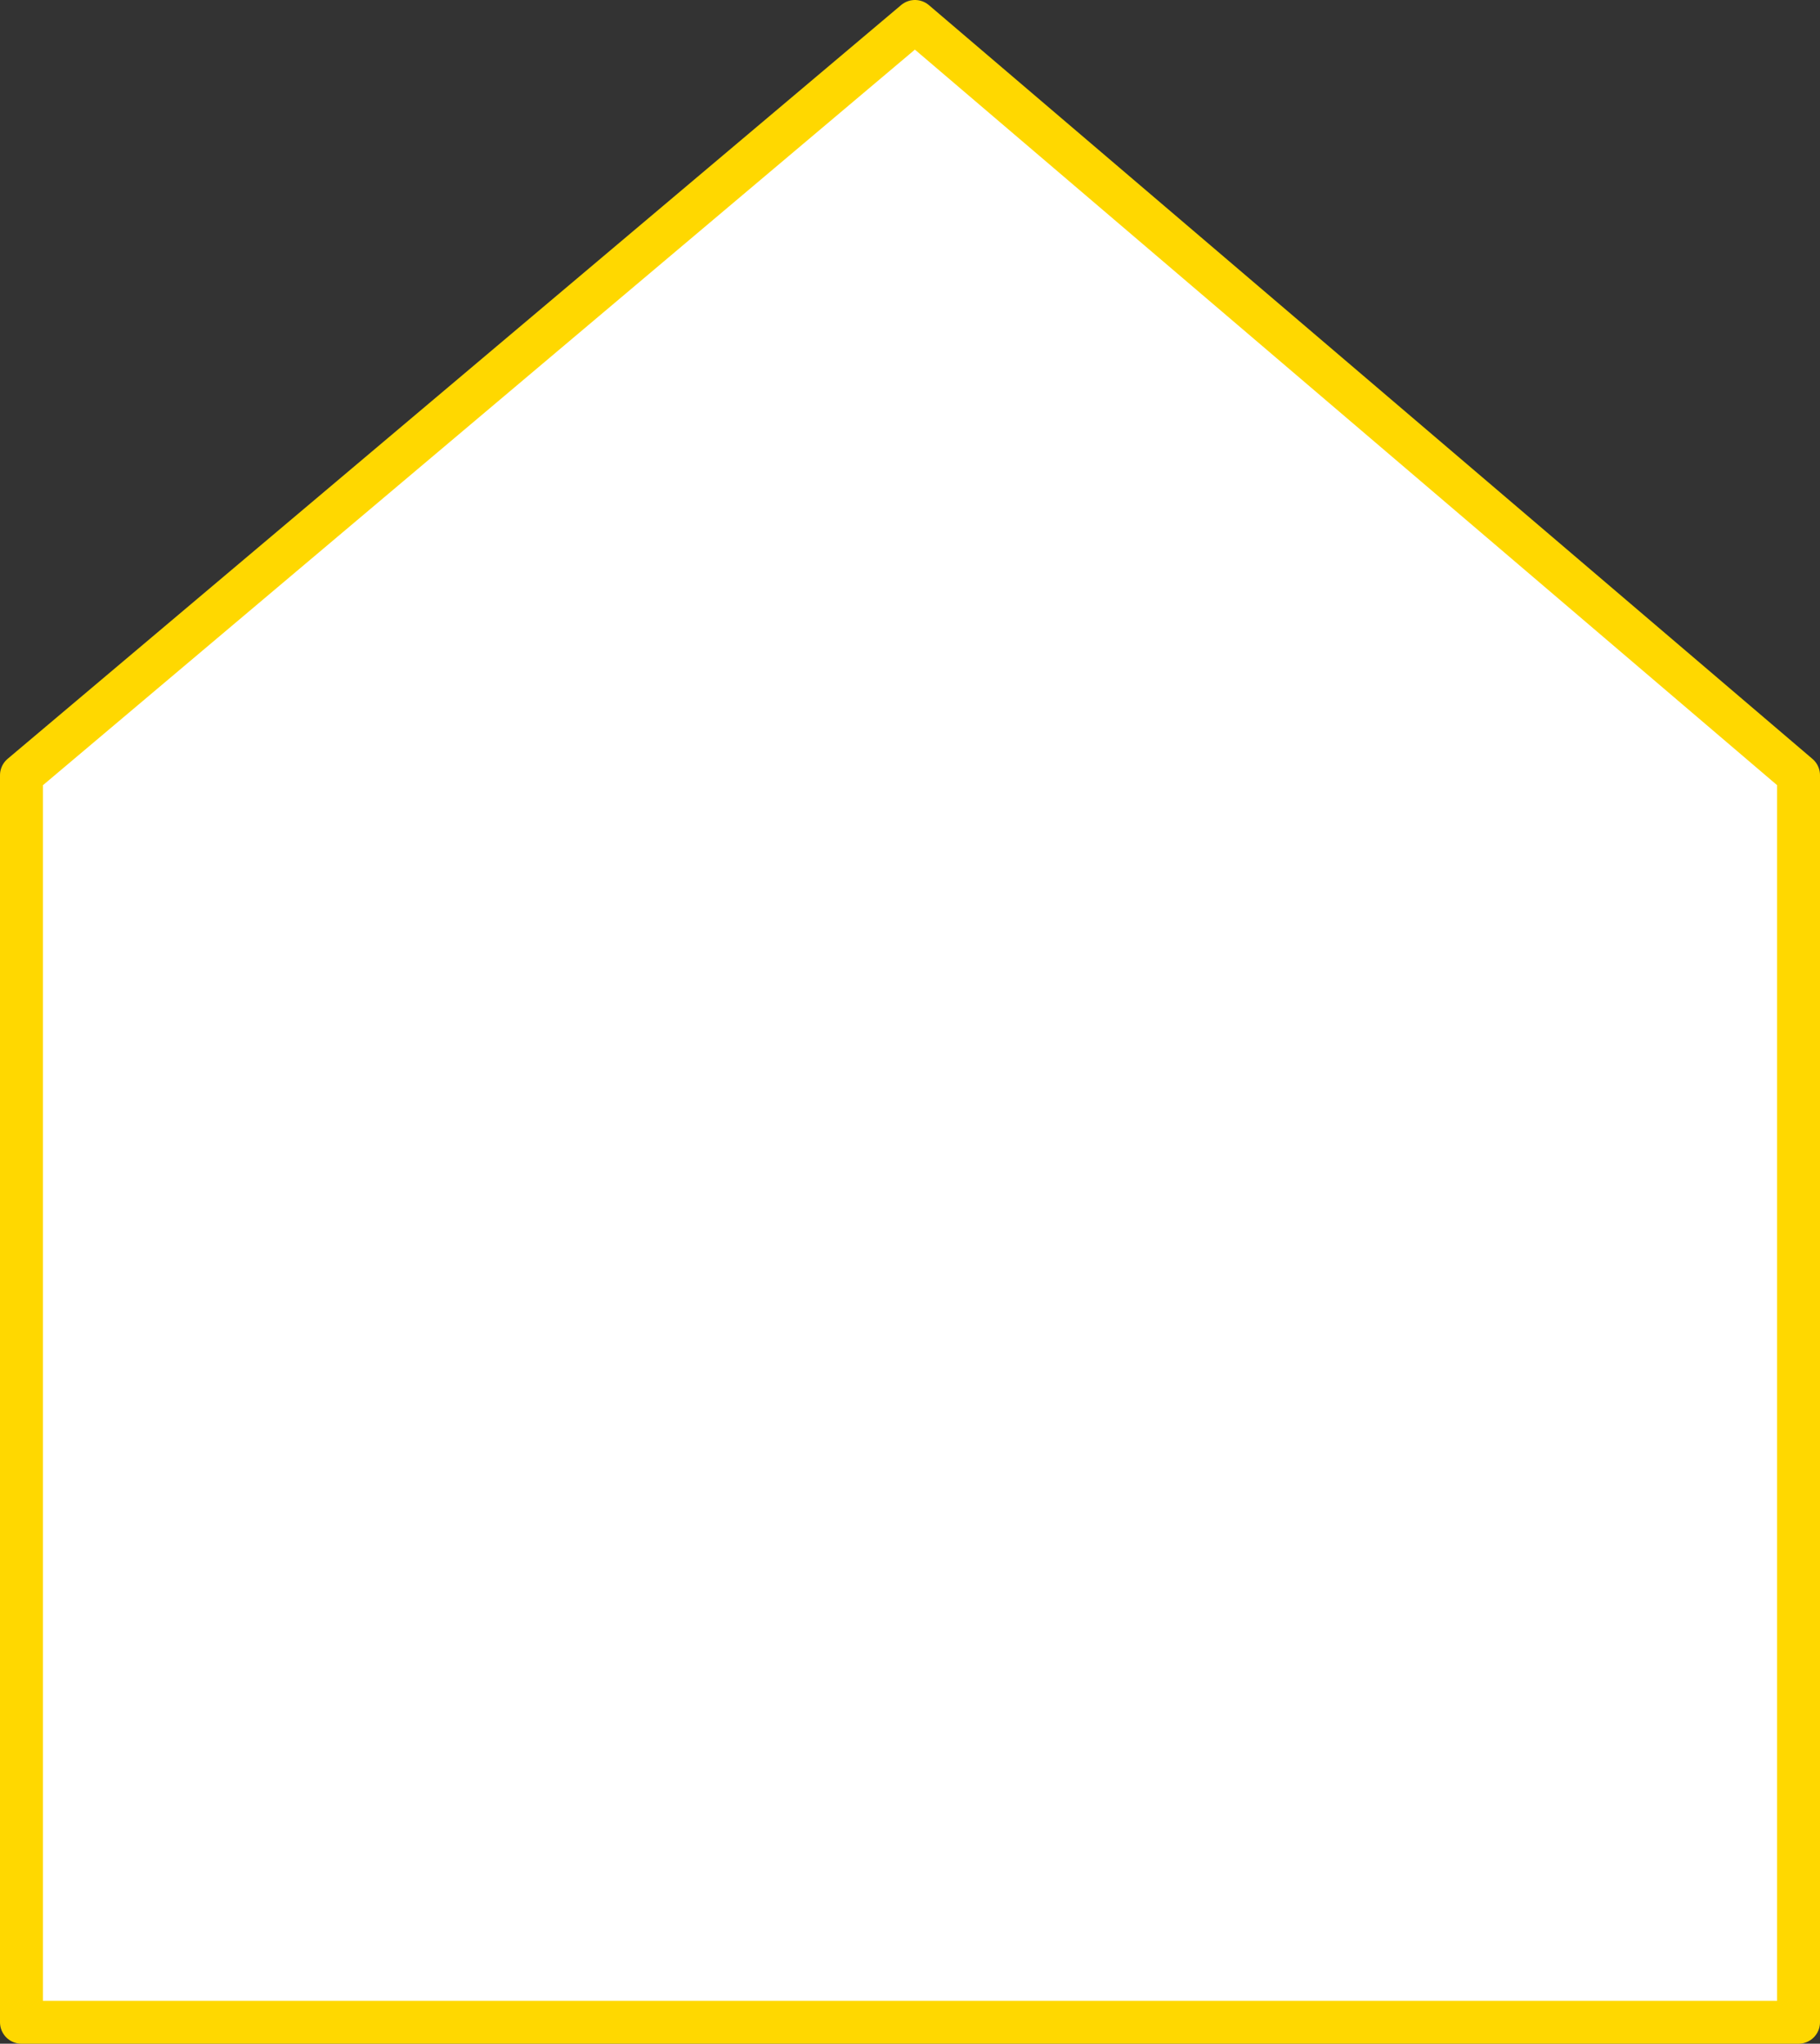 <svg xmlns="http://www.w3.org/2000/svg" width="212" height="238"><rect width="100%" height="100%" fill="#333333" stroke="none"/><path d="M106.58 2.5L2.5 90.281V235.5h207V90.281z" fill="#fff" stroke="#ffd800" stroke-linejoin="round" stroke-width="5" fill-rule="evenodd"/></svg>